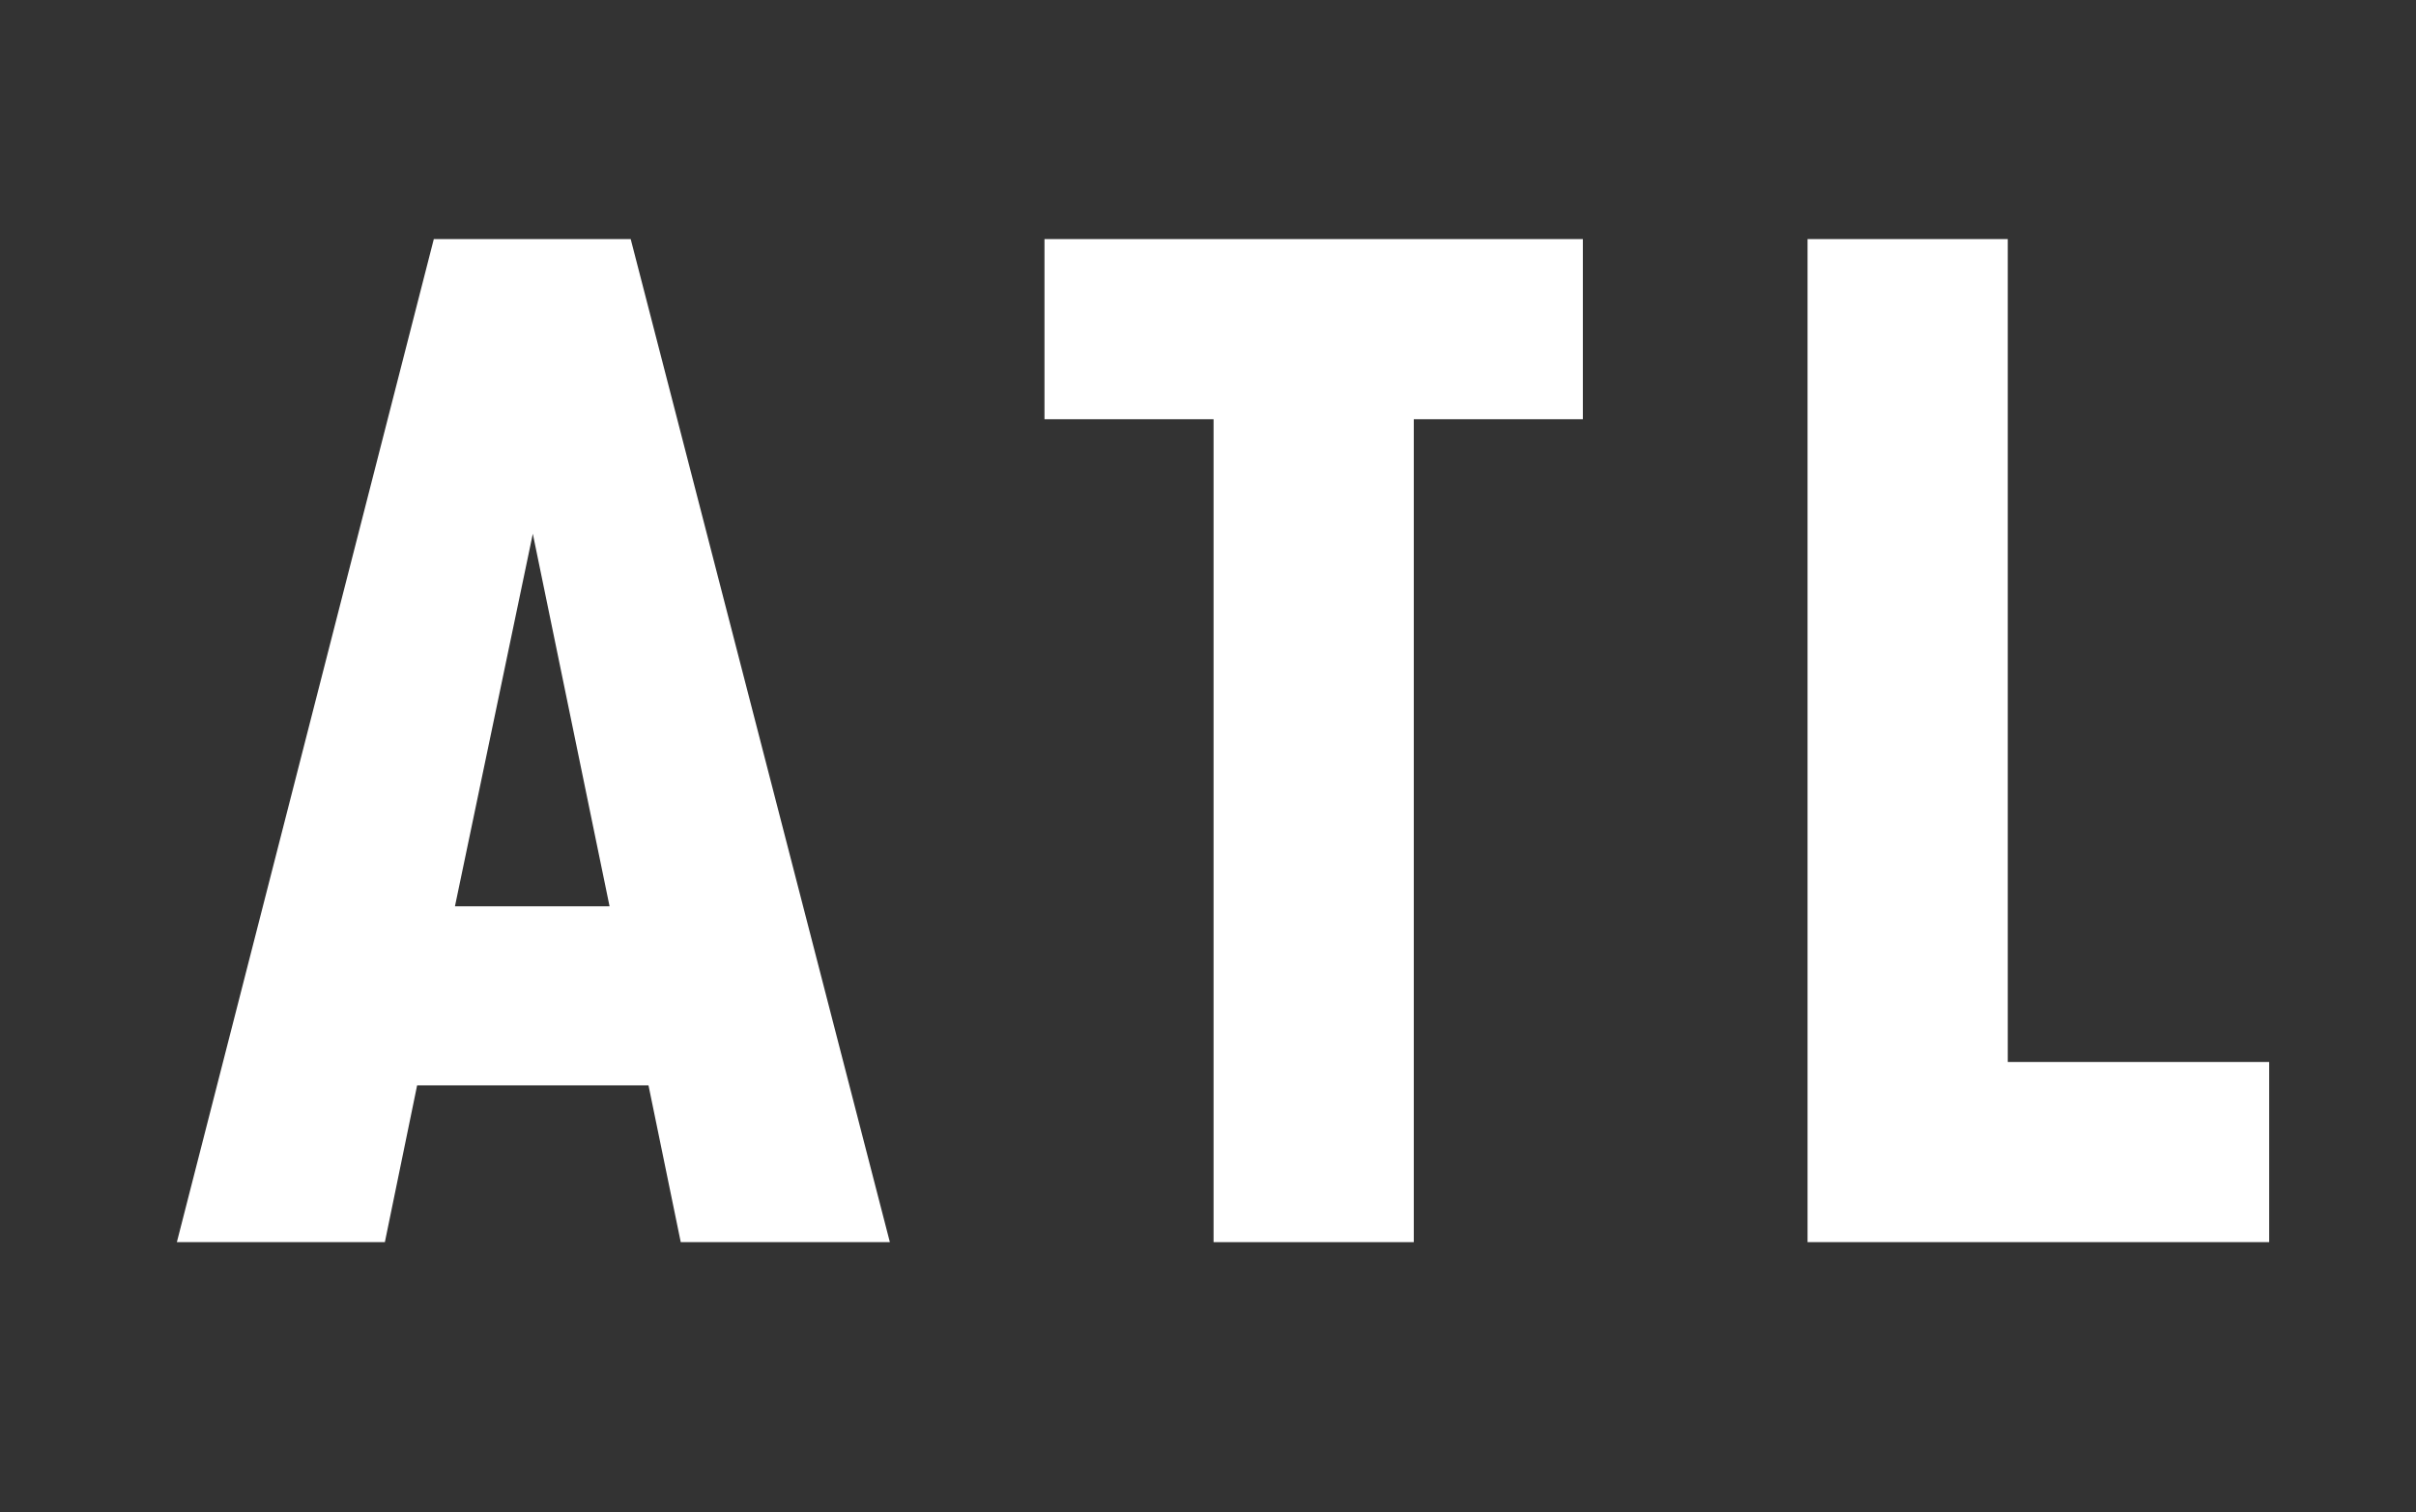 <?xml version="1.0" encoding="UTF-8"?> <!-- Generator: Adobe Illustrator 21.1.0, SVG Export Plug-In . SVG Version: 6.00 Build 0) --> <svg xmlns="http://www.w3.org/2000/svg" xmlns:xlink="http://www.w3.org/1999/xlink" id="Слой_1" x="0px" y="0px" viewBox="0 0 217.2 136" style="enable-background:new 0 0 217.2 136;" xml:space="preserve"><rect x="0" y="0" width="217.2" height="136" fill="#333333" stroke="none"/> <style type="text/css"> .st0{fill:#FFFFFF;} </style> <g> <path class="st0" d="M61.2,111.7l-2.9-14.1H37.5l-2.9,14.1H15.9L39,21.5h17.7L80,111.7H61.2z M47.9,48l-7,33.5h13.9L47.9,48z"></path> <path class="st0" d="M127.1,37.7v74h-18v-74H93.9V21.5h48.4v16.2H127.1z"></path> <path class="st0" d="M162.5,111.7V21.5h18v74H204v16.2H162.5z"></path> </g> </svg> 